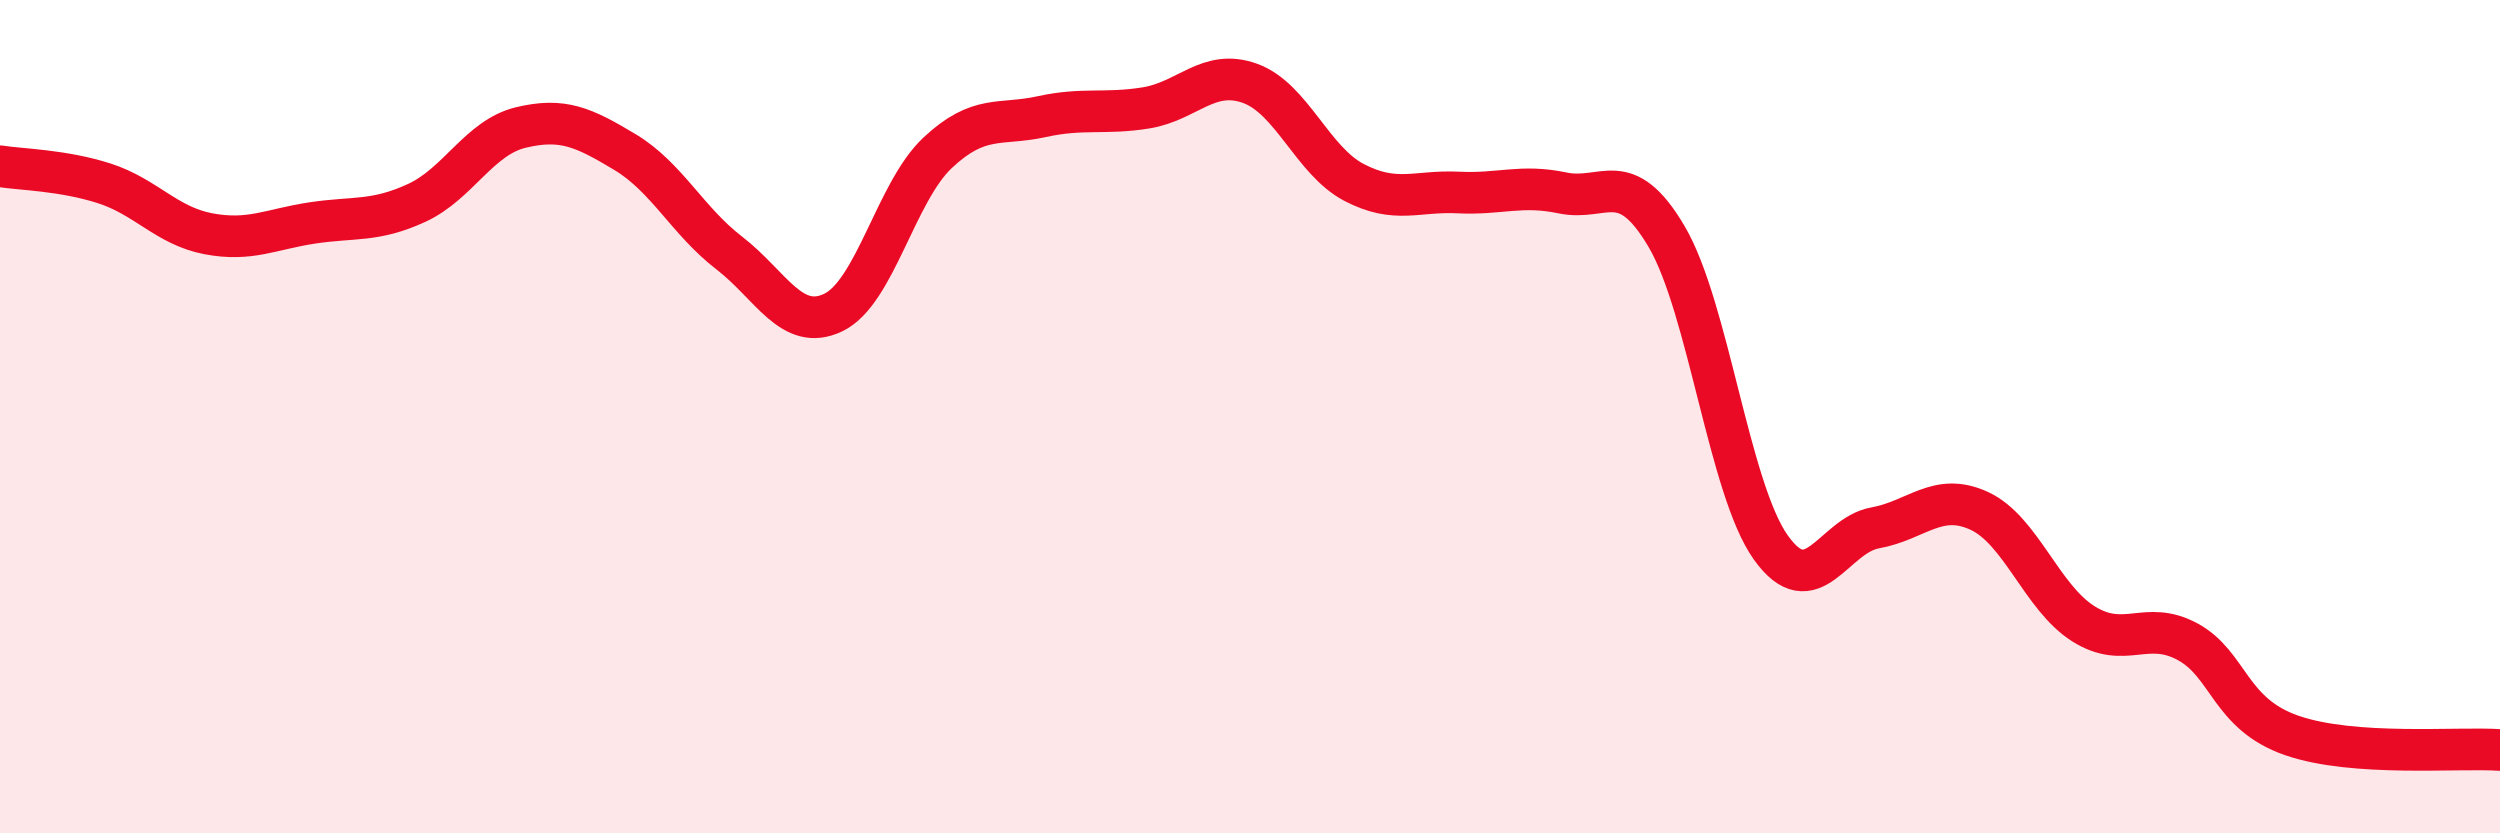 
    <svg width="60" height="20" viewBox="0 0 60 20" xmlns="http://www.w3.org/2000/svg">
      <path
        d="M 0,3.99 C 0.5,4.07 1.5,4.08 2.5,4.4 C 3.5,4.72 4,5.42 5,5.61 C 6,5.8 6.5,5.5 7.5,5.35 C 8.5,5.2 9,5.33 10,4.87 C 11,4.41 11.5,3.3 12.5,3.06 C 13.5,2.82 14,3.05 15,3.65 C 16,4.25 16.5,5.3 17.5,6.07 C 18.5,6.84 19,7.98 20,7.5 C 21,7.02 21.5,4.61 22.5,3.67 C 23.5,2.73 24,3.02 25,2.8 C 26,2.58 26.5,2.75 27.5,2.59 C 28.5,2.43 29,1.64 30,2 C 31,2.36 31.5,3.86 32.5,4.38 C 33.5,4.9 34,4.57 35,4.62 C 36,4.67 36.5,4.42 37.5,4.63 C 38.5,4.84 39,3.98 40,5.68 C 41,7.38 41.5,11.74 42.5,13.14 C 43.5,14.54 44,12.85 45,12.67 C 46,12.49 46.5,11.8 47.5,12.26 C 48.5,12.72 49,14.34 50,14.97 C 51,15.6 51.5,14.86 52.5,15.4 C 53.5,15.94 53.5,17.13 55,17.65 C 56.5,18.17 59,17.93 60,18L60 20L0 20Z"
        fill="#EB0A25"
        opacity="0.1"
        stroke-linecap="round"
        stroke-linejoin="round"
      />
      <path
        d="M 0,3.99 C 0.5,4.07 1.5,4.08 2.5,4.4 C 3.5,4.72 4,5.42 5,5.61 C 6,5.8 6.5,5.5 7.5,5.35 C 8.5,5.2 9,5.33 10,4.87 C 11,4.41 11.5,3.3 12.5,3.06 C 13.5,2.82 14,3.05 15,3.65 C 16,4.25 16.5,5.3 17.5,6.07 C 18.5,6.84 19,7.98 20,7.5 C 21,7.02 21.5,4.61 22.5,3.67 C 23.5,2.73 24,3.02 25,2.8 C 26,2.58 26.5,2.75 27.5,2.59 C 28.5,2.43 29,1.64 30,2 C 31,2.36 31.5,3.86 32.5,4.38 C 33.5,4.9 34,4.57 35,4.62 C 36,4.67 36.5,4.42 37.5,4.63 C 38.5,4.84 39,3.98 40,5.68 C 41,7.38 41.5,11.74 42.5,13.14 C 43.5,14.54 44,12.85 45,12.67 C 46,12.49 46.5,11.8 47.5,12.26 C 48.5,12.72 49,14.34 50,14.97 C 51,15.6 51.5,14.86 52.5,15.4 C 53.5,15.94 53.5,17.13 55,17.65 C 56.5,18.17 59,17.93 60,18"
        stroke="#EB0A25"
        stroke-width="1"
        fill="none"
        stroke-linecap="round"
        stroke-linejoin="round"
      />
    </svg>
  